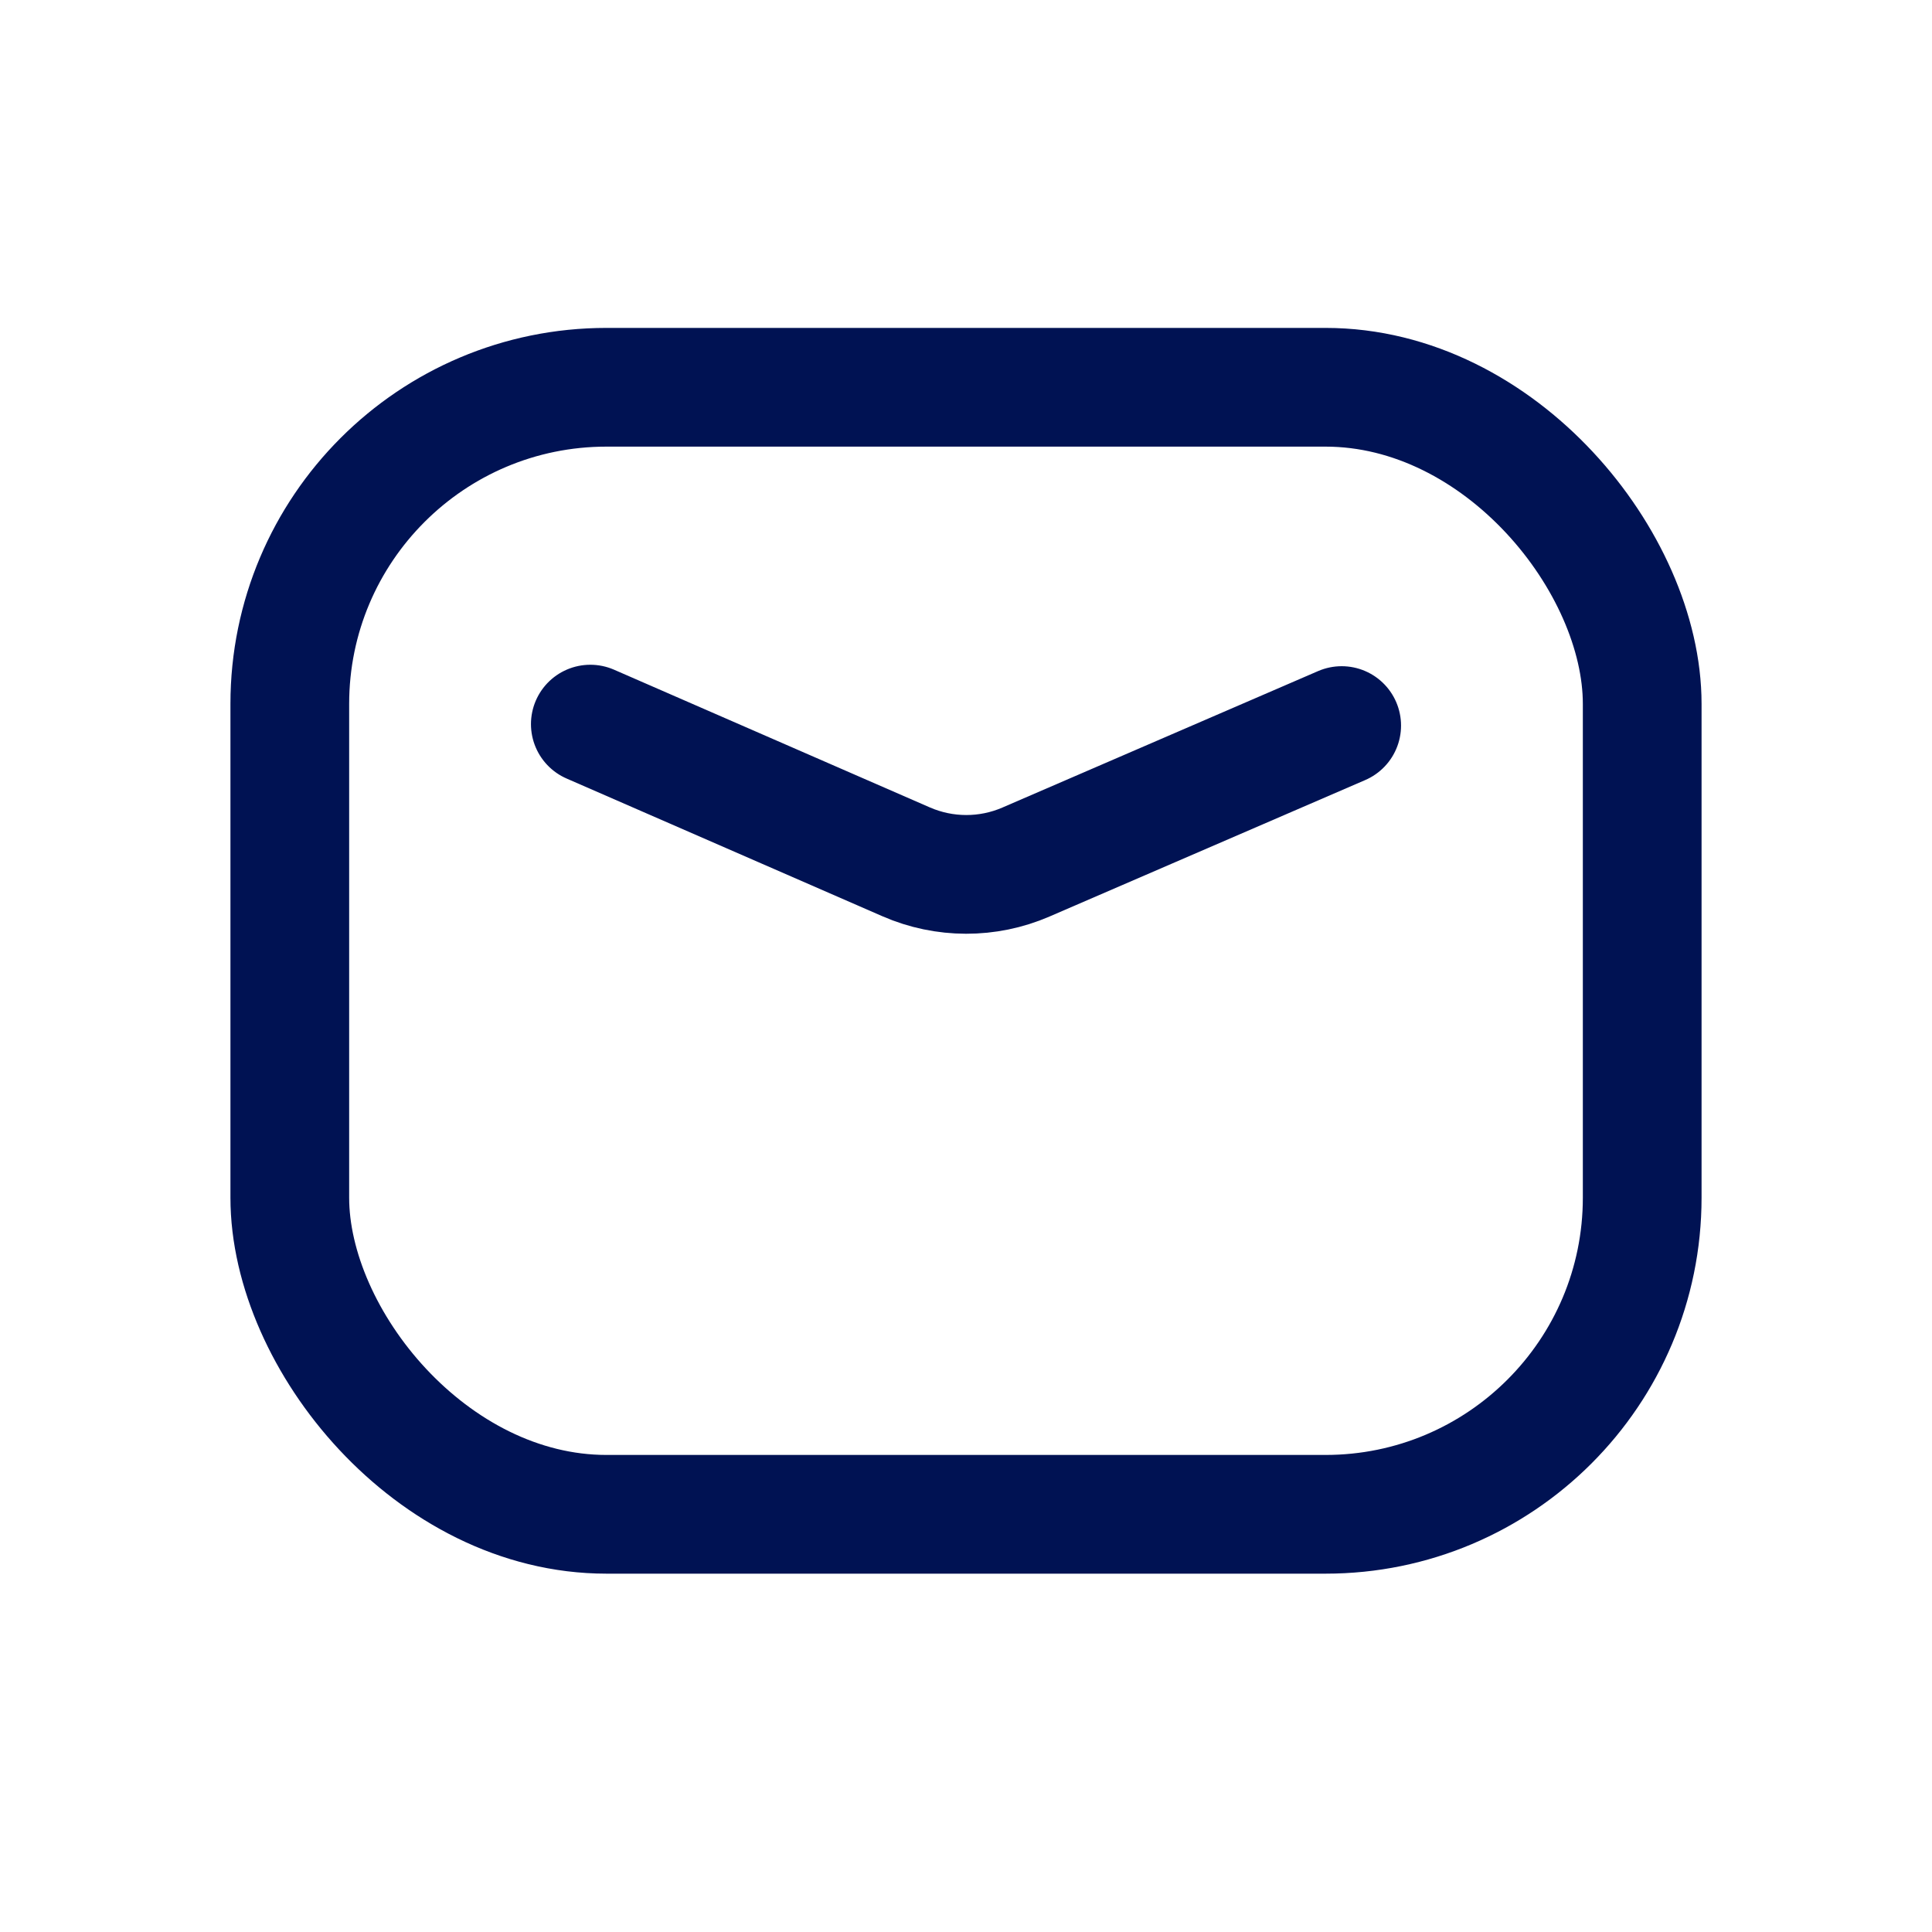 <svg width="20" height="20" viewBox="0 0 20 20" fill="none" xmlns="http://www.w3.org/2000/svg">
<rect x="3" y="4.009" width="14" height="11.667" rx="3.278" stroke="#001253" stroke-width="1.229" stroke-linecap="round" stroke-linejoin="round"/>
<path d="M6.111 7.496L9.381 8.922C9.776 9.094 10.225 9.095 10.62 8.924L13.889 7.511" stroke="#001253" stroke-width="1.229" stroke-linecap="round" stroke-linejoin="round"/>
</svg>
